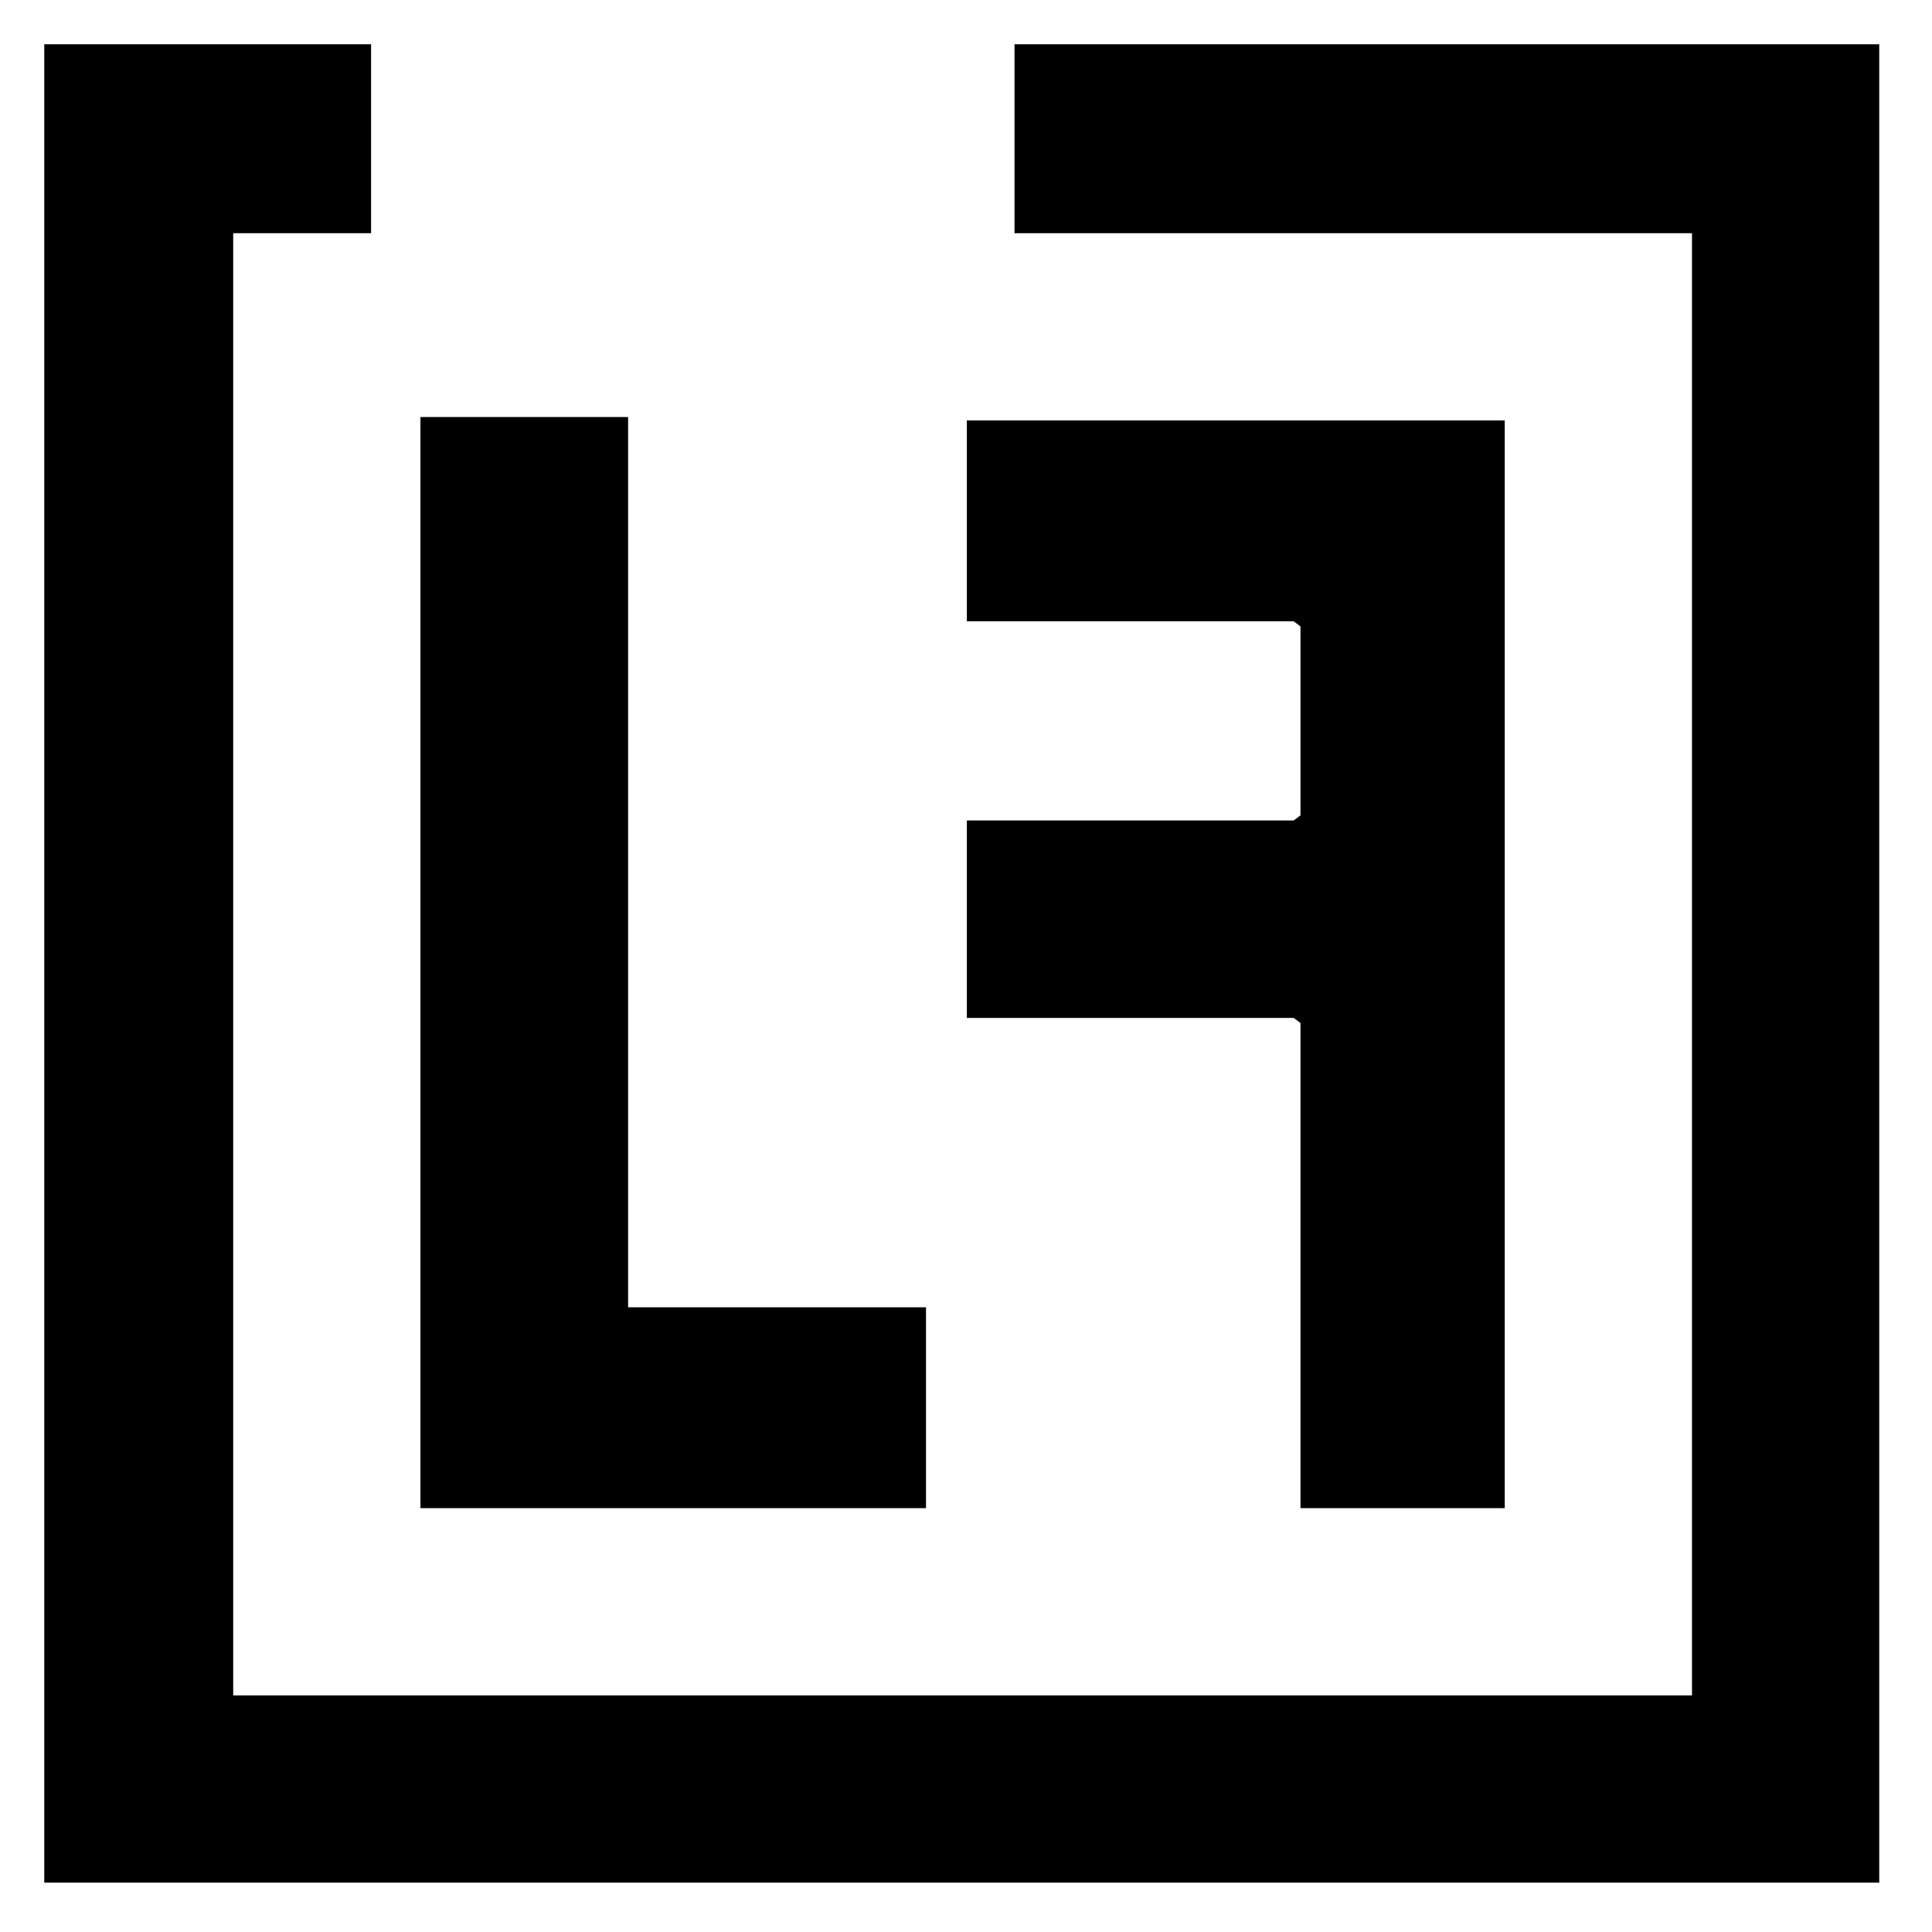 <?xml version="1.0" encoding="UTF-8"?>
<svg id="Ebene_1" xmlns="http://www.w3.org/2000/svg" version="1.1" viewBox="0 0 113.5 113.5">
  <!-- Generator: Adobe Illustrator 29.1.0, SVG Export Plug-In . SVG Version: 2.1.0 Build 142)  -->
  <polygon points="21.8 2.6 21.8 13.7 13.7 13.7 13.7 99.6 99.4 99.6 99.4 13.7 59.6 13.7 59.6 2.6 110.4 2.6 110.4 110.6 2.6 110.6 2.6 2.6 21.8 2.6"/>
  <polygon points="88.4 24.7 88.4 88.6 76.4 88.6 76.4 60.1 76 59.8 56.8 59.8 56.8 48.2 76 48.2 76.4 47.9 76.4 36.8 76 36.5 56.8 36.5 56.8 24.7 88.4 24.7"/>
  <polygon points="36.9 24.5 36.9 76.8 54.4 76.8 54.4 88.6 24.7 88.6 24.7 24.5 36.9 24.5"/>
</svg>